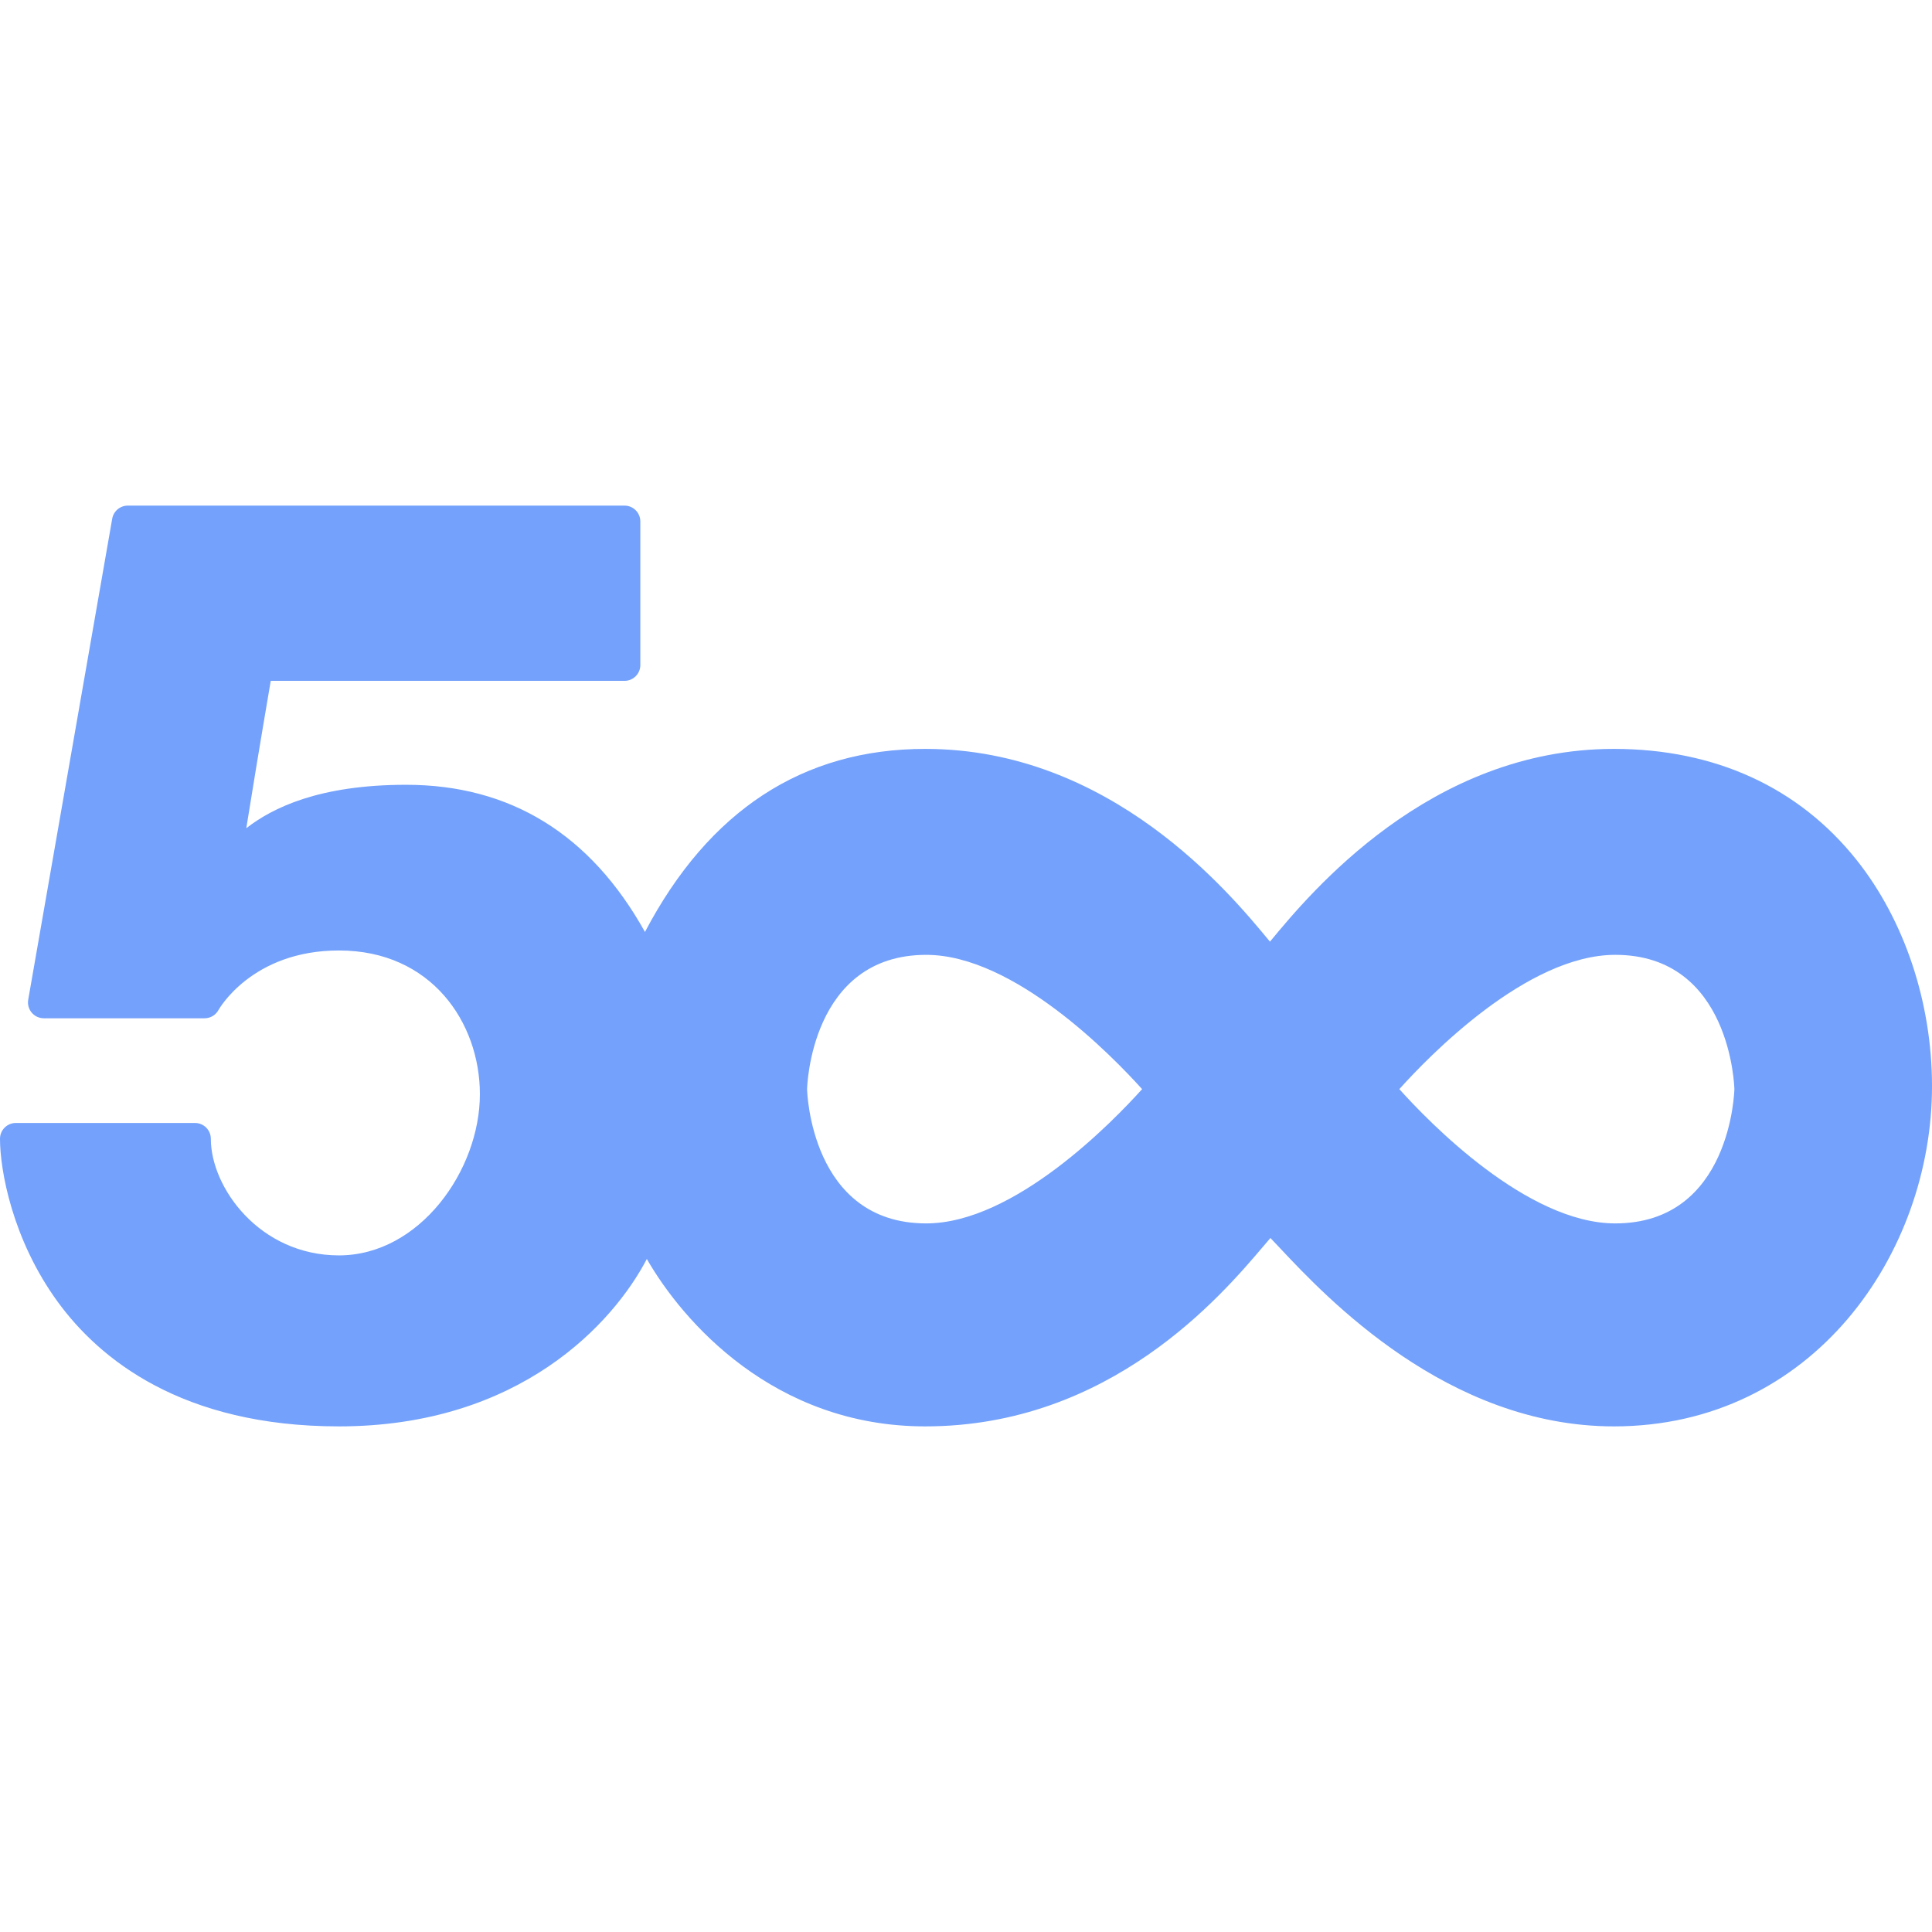 <?xml version="1.0" encoding="iso-8859-1"?>
<!-- Generator: Adobe Illustrator 19.0.0, SVG Export Plug-In . SVG Version: 6.00 Build 0)  -->
<svg version="1.1" id="Layer_1" xmlns="http://www.w3.org/2000/svg" xmlns:xlink="http://www.w3.org/1999/xlink" x="0px" y="0px"
	 viewBox="0 0 511.998 511.998" style="enable-background:new 0 0 511.998 511.998;" xml:space="preserve">
<path style="fill:#73A1FB;" d="M427.685,198.465c-48.81,0-80.495,38.242-90.906,50.809c-0.076,0.092-0.153,0.185-0.23,0.277
	c-0.067-0.082-0.134-0.163-0.2-0.243c-10.378-12.575-41.952-50.842-91.158-50.842c-32.38,0-57.349,16.317-74.269,48.512
	c-14.417-25.884-35.691-38.999-63.292-38.999c-23.102,0-35.444,6.137-42.36,11.507c1.38-8.607,3.545-21.846,6.478-39.05h93.748
	c2.318,0,4.197-1.878,4.197-4.197V138.19c0-2.318-1.878-4.197-4.197-4.197H33.871c-2.04,0-3.784,1.465-4.135,3.475L7.48,264.931
	c-0.213,1.22,0.124,2.474,0.922,3.423c0.799,0.948,1.974,1.497,3.213,1.497h42.603c1.539,0,2.954-0.843,3.688-2.196
	c0.086-0.158,8.827-15.773,31.922-15.773c24.519,0,37.347,19.156,37.347,38.079c0,20.171-15.973,42.729-37.347,42.729
	c-21.037,0-33.957-17.994-33.957-30.893c0-2.318-1.878-4.197-4.197-4.197H4.197c-2.318,0-4.197,1.878-4.197,4.197
	c0,8.256,3.228,26.651,15.325,43.235c10.972,15.043,32.803,32.973,74.502,32.973c48.007,0,72.801-27.515,81.589-44.364
	c9.461,16.48,33.621,44.364,73.773,44.364c49.09,0,78.527-34.677,89.612-47.73c0.623-0.735,1.281-1.509,1.873-2.192
	c0.797,0.826,1.722,1.811,2.592,2.736c12.12,12.906,44.314,47.186,88.417,47.186c52.778,0,84.315-45.84,84.315-90.157
	c0-22.135-7.286-43.985-19.988-59.949C476.689,208.643,454.444,198.465,427.685,198.465z M428.056,324.215
	c-23.408,0-49.442-26.914-57.221-35.587c7.779-8.672,33.814-35.587,57.221-35.587c30.681,0,31.571,35.222,31.571,35.593
	C459.627,288.991,458.739,324.215,428.056,324.215z M245.456,324.215c-30.683,0-31.573-35.222-31.573-35.585v-0.008h0.002
	c0-0.356,0.881-35.578,31.571-35.578c23.307,0,49.402,26.906,57.213,35.587C294.865,297.302,268.766,324.215,245.456,324.215z"/>
<g>
</g>
<g>
</g>
<g>
</g>
<g>
</g>
<g>
</g>
<g>
</g>
<g>
</g>
<g>
</g>
<g>
</g>
<g>
</g>
<g>
</g>
<g>
</g>
<g>
</g>
<g>
</g>
<g>
</g>
</svg>
